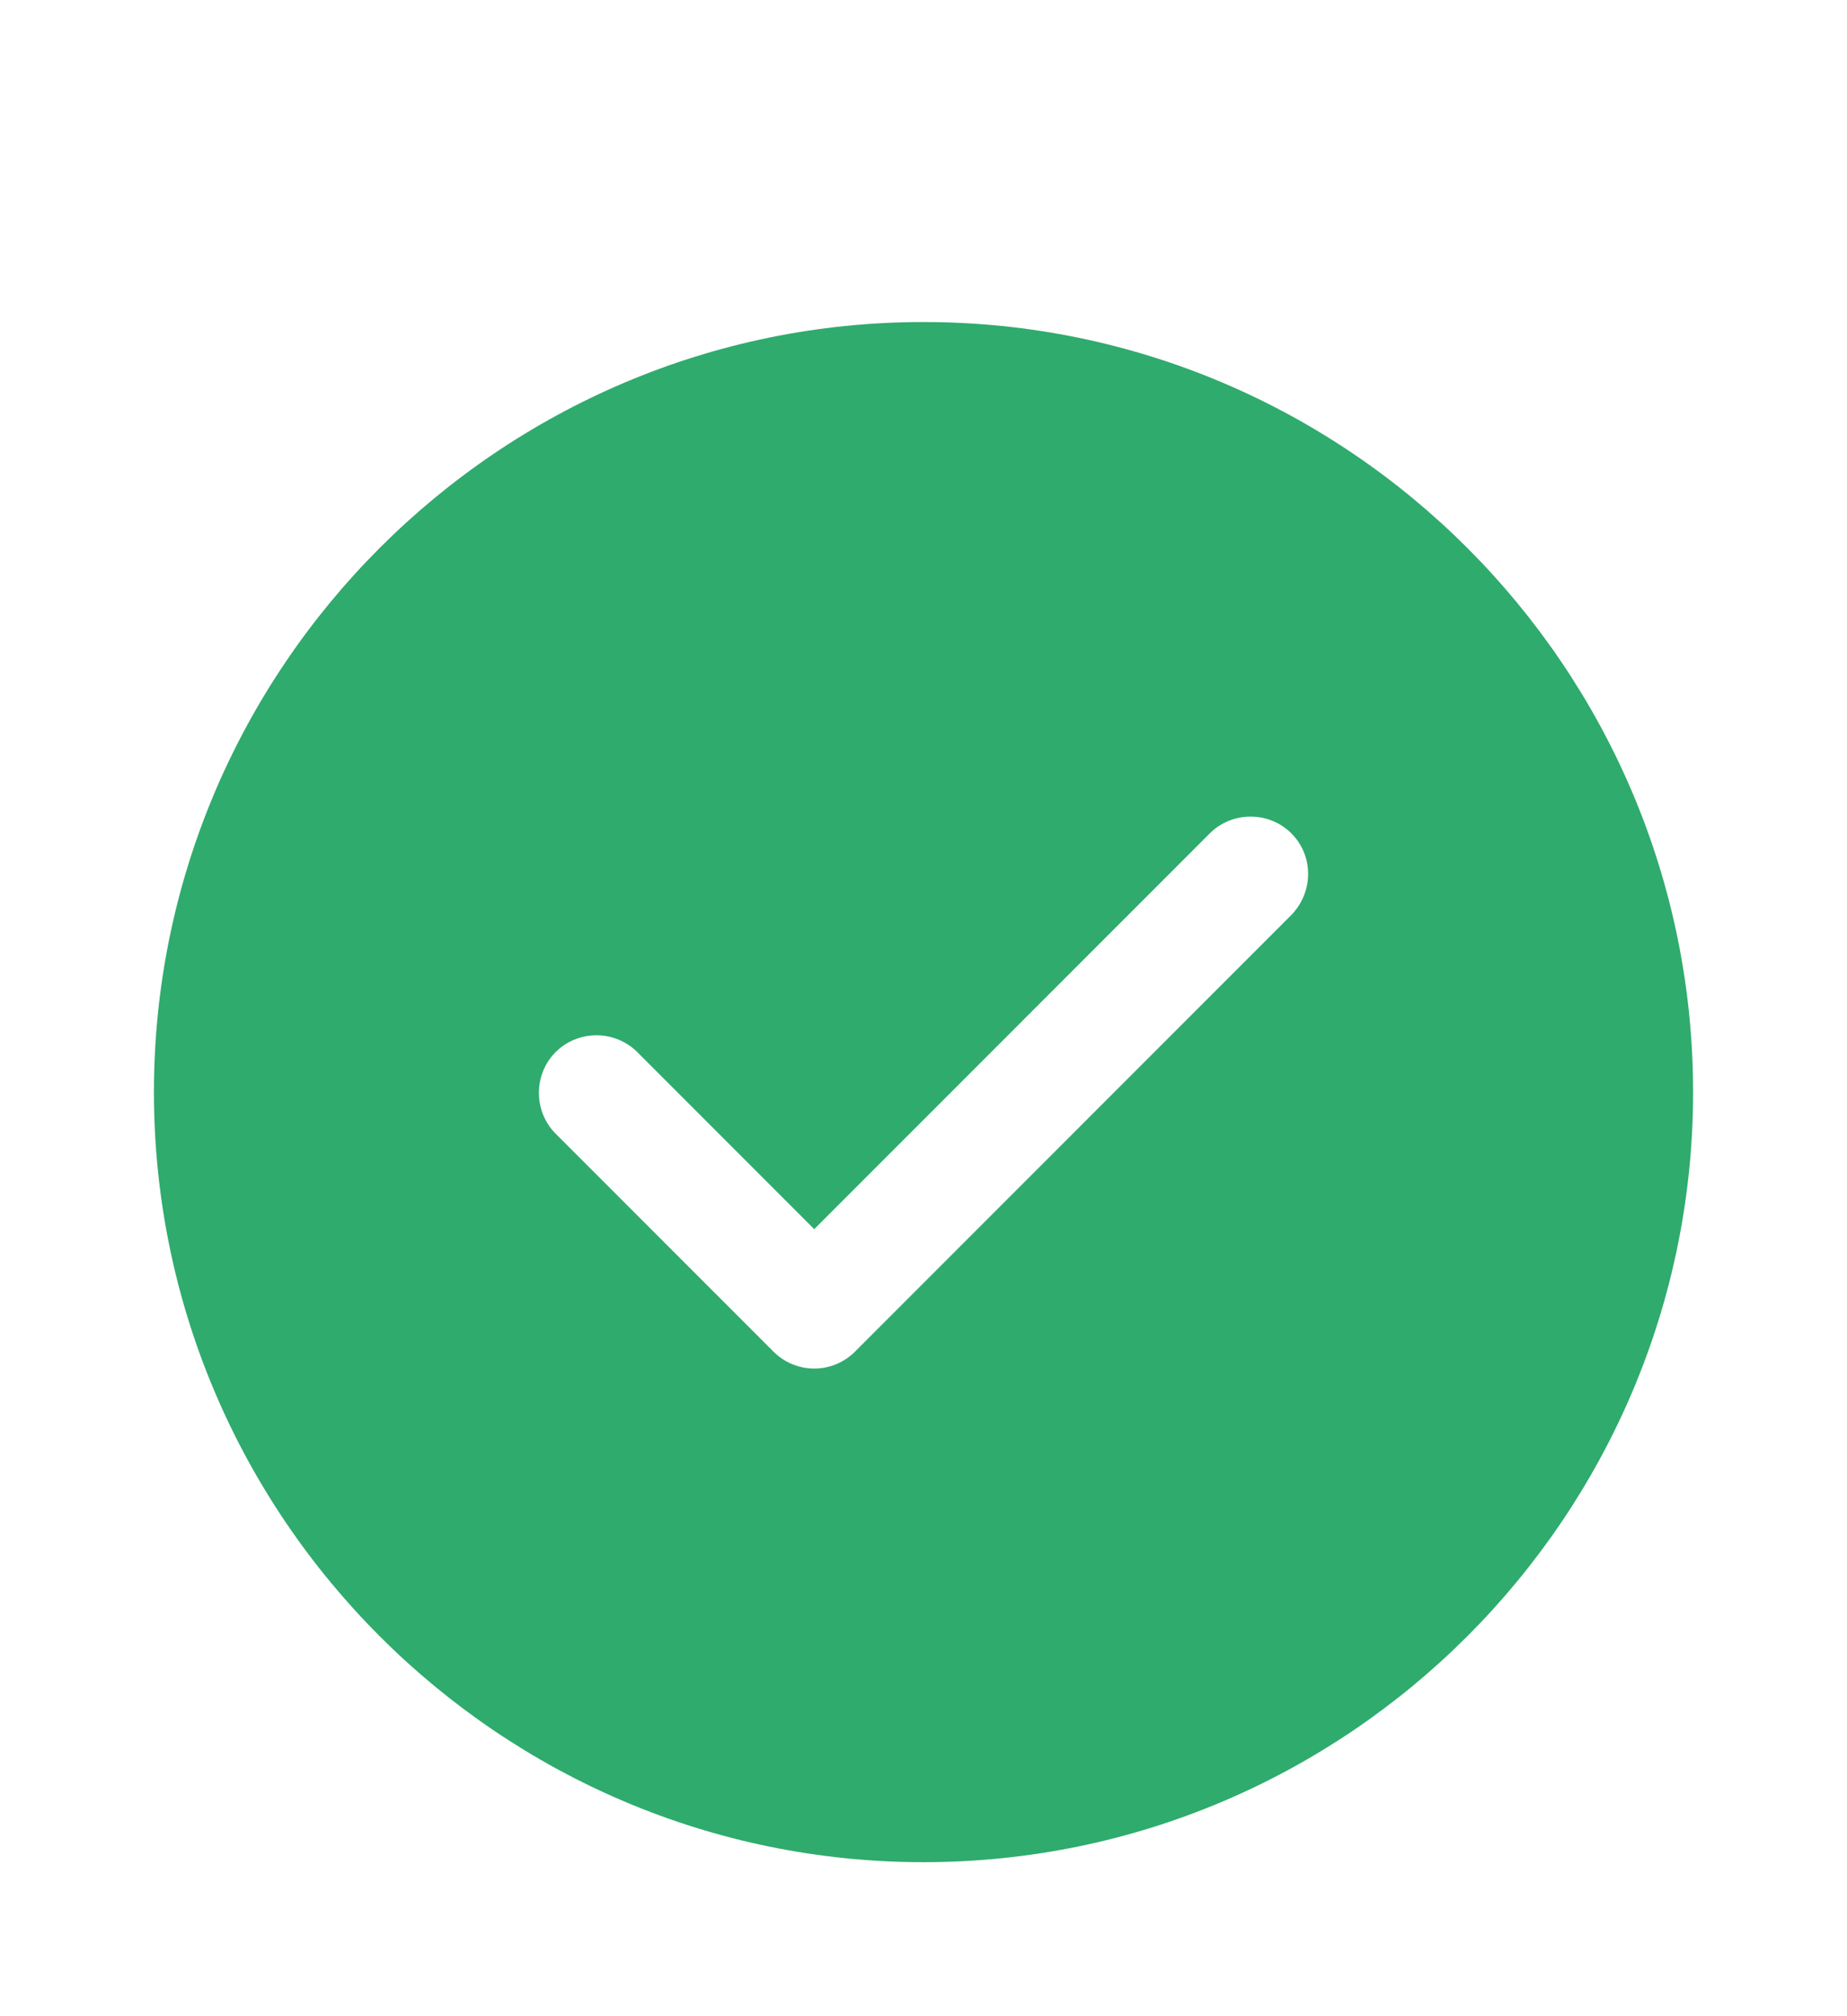 <svg width="88" height="96" viewBox="0 0 88 96" fill="none" xmlns="http://www.w3.org/2000/svg">
<path d="M44.001 15.333C23.797 15.333 7.334 31.796 7.334 52C7.334 72.203 23.797 88.666 44.001 88.666C64.204 88.666 80.667 72.203 80.667 52C80.667 31.796 64.204 15.333 44.001 15.333ZM61.527 43.566L40.737 64.356C40.224 64.87 39.527 65.163 38.794 65.163C38.061 65.163 37.364 64.87 36.851 64.356L26.474 53.98C25.411 52.916 25.411 51.156 26.474 50.093C27.537 49.03 29.297 49.03 30.361 50.093L38.794 58.526L57.641 39.68C58.704 38.616 60.464 38.616 61.527 39.68C62.591 40.743 62.591 42.466 61.527 43.566Z" fill="#2FAB6D"/>
</svg>
